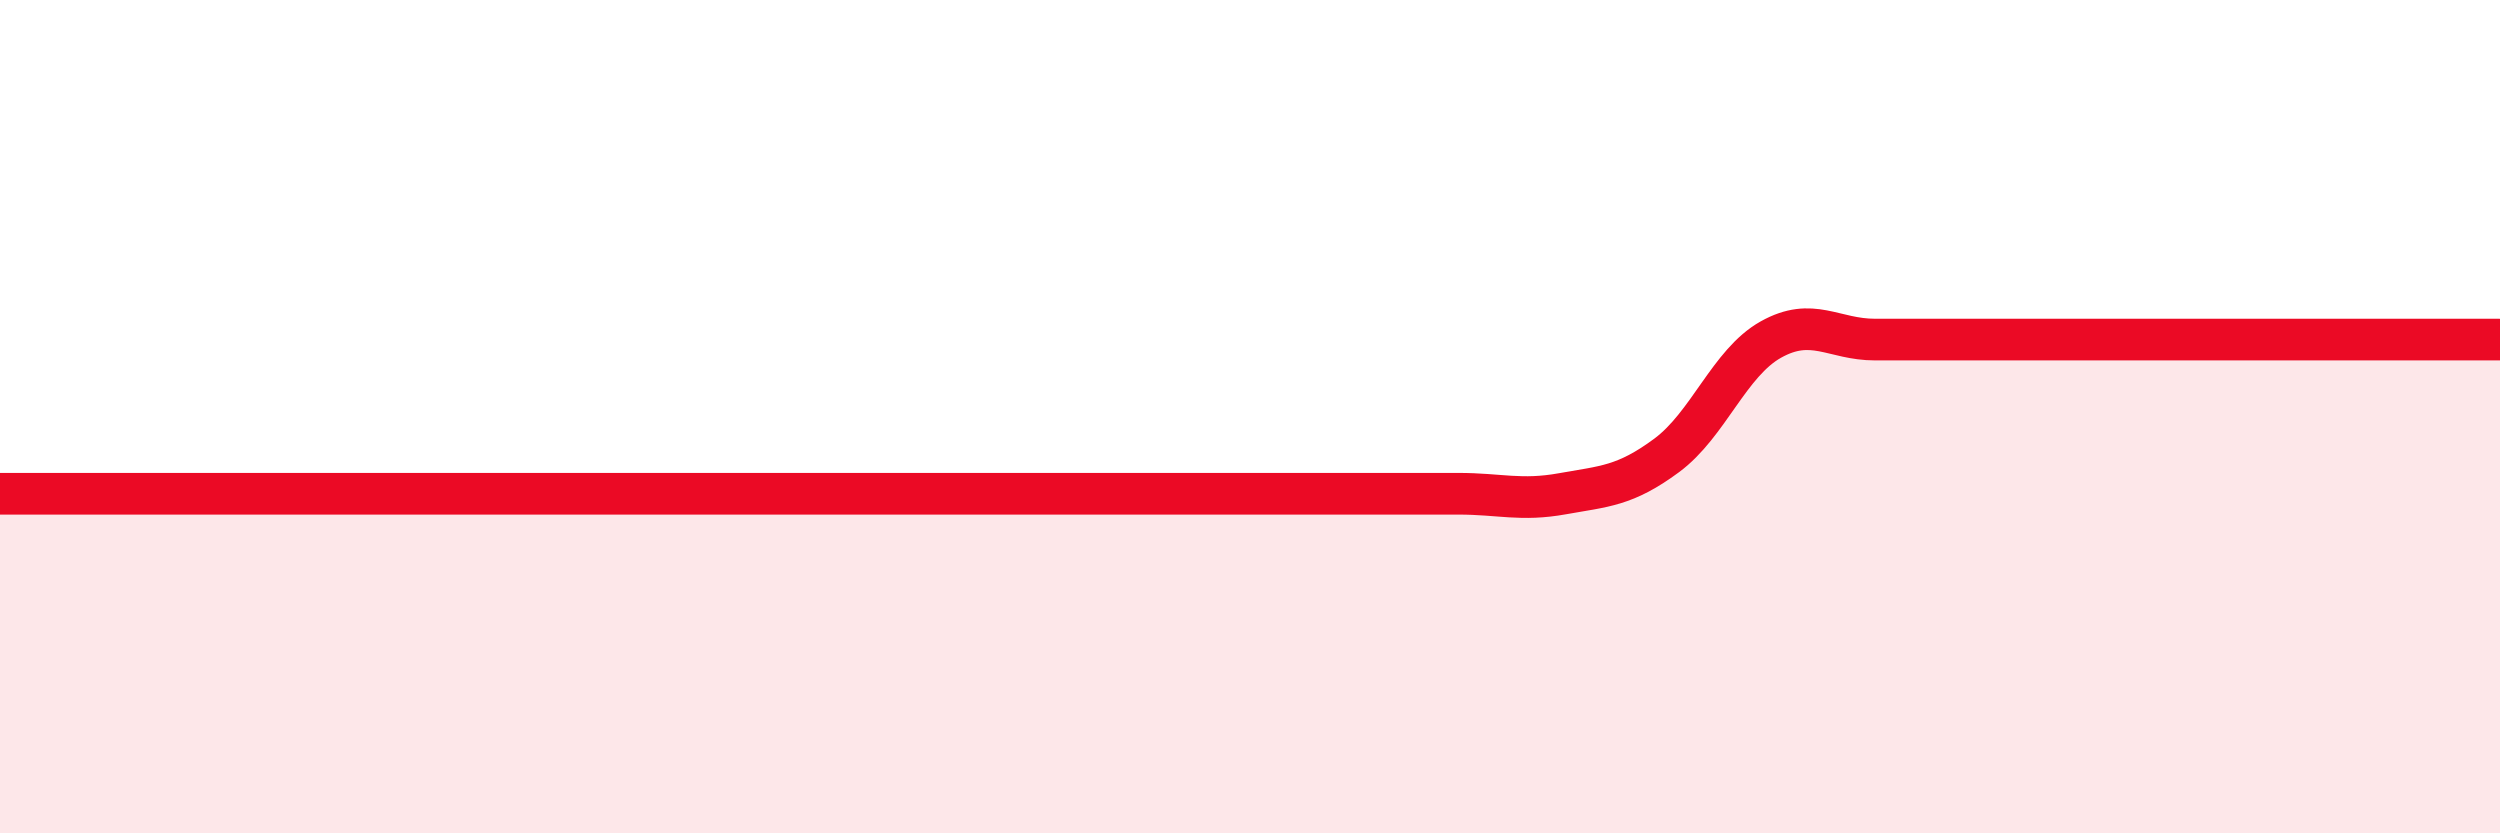 
    <svg width="60" height="20" viewBox="0 0 60 20" xmlns="http://www.w3.org/2000/svg">
      <path
        d="M 0,11.85 C 0.5,11.85 1.5,11.85 2.5,11.85 C 3.5,11.85 4,11.85 5,11.85 C 6,11.85 6.5,11.85 7.5,11.85 C 8.5,11.85 9,11.85 10,11.85 C 11,11.85 11.5,11.85 12.5,11.85 C 13.5,11.85 14,11.85 15,11.85 C 16,11.85 16.5,11.85 17.5,11.85 C 18.5,11.85 19,11.85 20,11.85 C 21,11.85 21.5,11.85 22.5,11.85 C 23.5,11.85 24,11.85 25,11.85 C 26,11.85 26.5,11.85 27.5,11.85 C 28.5,11.85 29,11.85 30,11.85 C 31,11.85 31.5,11.85 32.5,11.85 C 33.5,11.85 34,11.85 35,11.85 C 36,11.85 36.5,12.03 37.5,11.85 C 38.5,11.67 39,11.67 40,10.93 C 41,10.19 41.5,8.71 42.5,8.15 C 43.5,7.59 44,8.15 45,8.15 C 46,8.15 46.5,8.15 47.5,8.15 C 48.5,8.15 49,8.15 50,8.15 C 51,8.15 51.5,8.15 52.5,8.15 C 53.5,8.15 53.5,8.15 55,8.15 C 56.5,8.15 59,8.15 60,8.15L60 20L0 20Z"
        fill="#EB0A25"
        opacity="0.1"
        stroke-linecap="round"
        stroke-linejoin="round"
      />
      <path
        d="M 0,11.85 C 0.5,11.85 1.5,11.85 2.5,11.85 C 3.5,11.85 4,11.85 5,11.85 C 6,11.85 6.5,11.85 7.5,11.85 C 8.5,11.85 9,11.85 10,11.85 C 11,11.85 11.5,11.85 12.5,11.85 C 13.5,11.85 14,11.85 15,11.85 C 16,11.85 16.5,11.85 17.5,11.85 C 18.5,11.85 19,11.85 20,11.85 C 21,11.85 21.5,11.85 22.5,11.85 C 23.5,11.85 24,11.85 25,11.85 C 26,11.85 26.5,11.85 27.5,11.85 C 28.5,11.85 29,11.85 30,11.85 C 31,11.85 31.5,11.85 32.5,11.85 C 33.5,11.85 34,11.85 35,11.85 C 36,11.85 36.5,12.03 37.5,11.85 C 38.5,11.67 39,11.67 40,10.93 C 41,10.19 41.5,8.71 42.5,8.15 C 43.5,7.59 44,8.15 45,8.15 C 46,8.15 46.5,8.15 47.5,8.15 C 48.5,8.15 49,8.15 50,8.15 C 51,8.15 51.5,8.15 52.5,8.15 C 53.5,8.15 53.5,8.15 55,8.15 C 56.5,8.15 59,8.15 60,8.15"
        stroke="#EB0A25"
        stroke-width="1"
        fill="none"
        stroke-linecap="round"
        stroke-linejoin="round"
      />
    </svg>
  